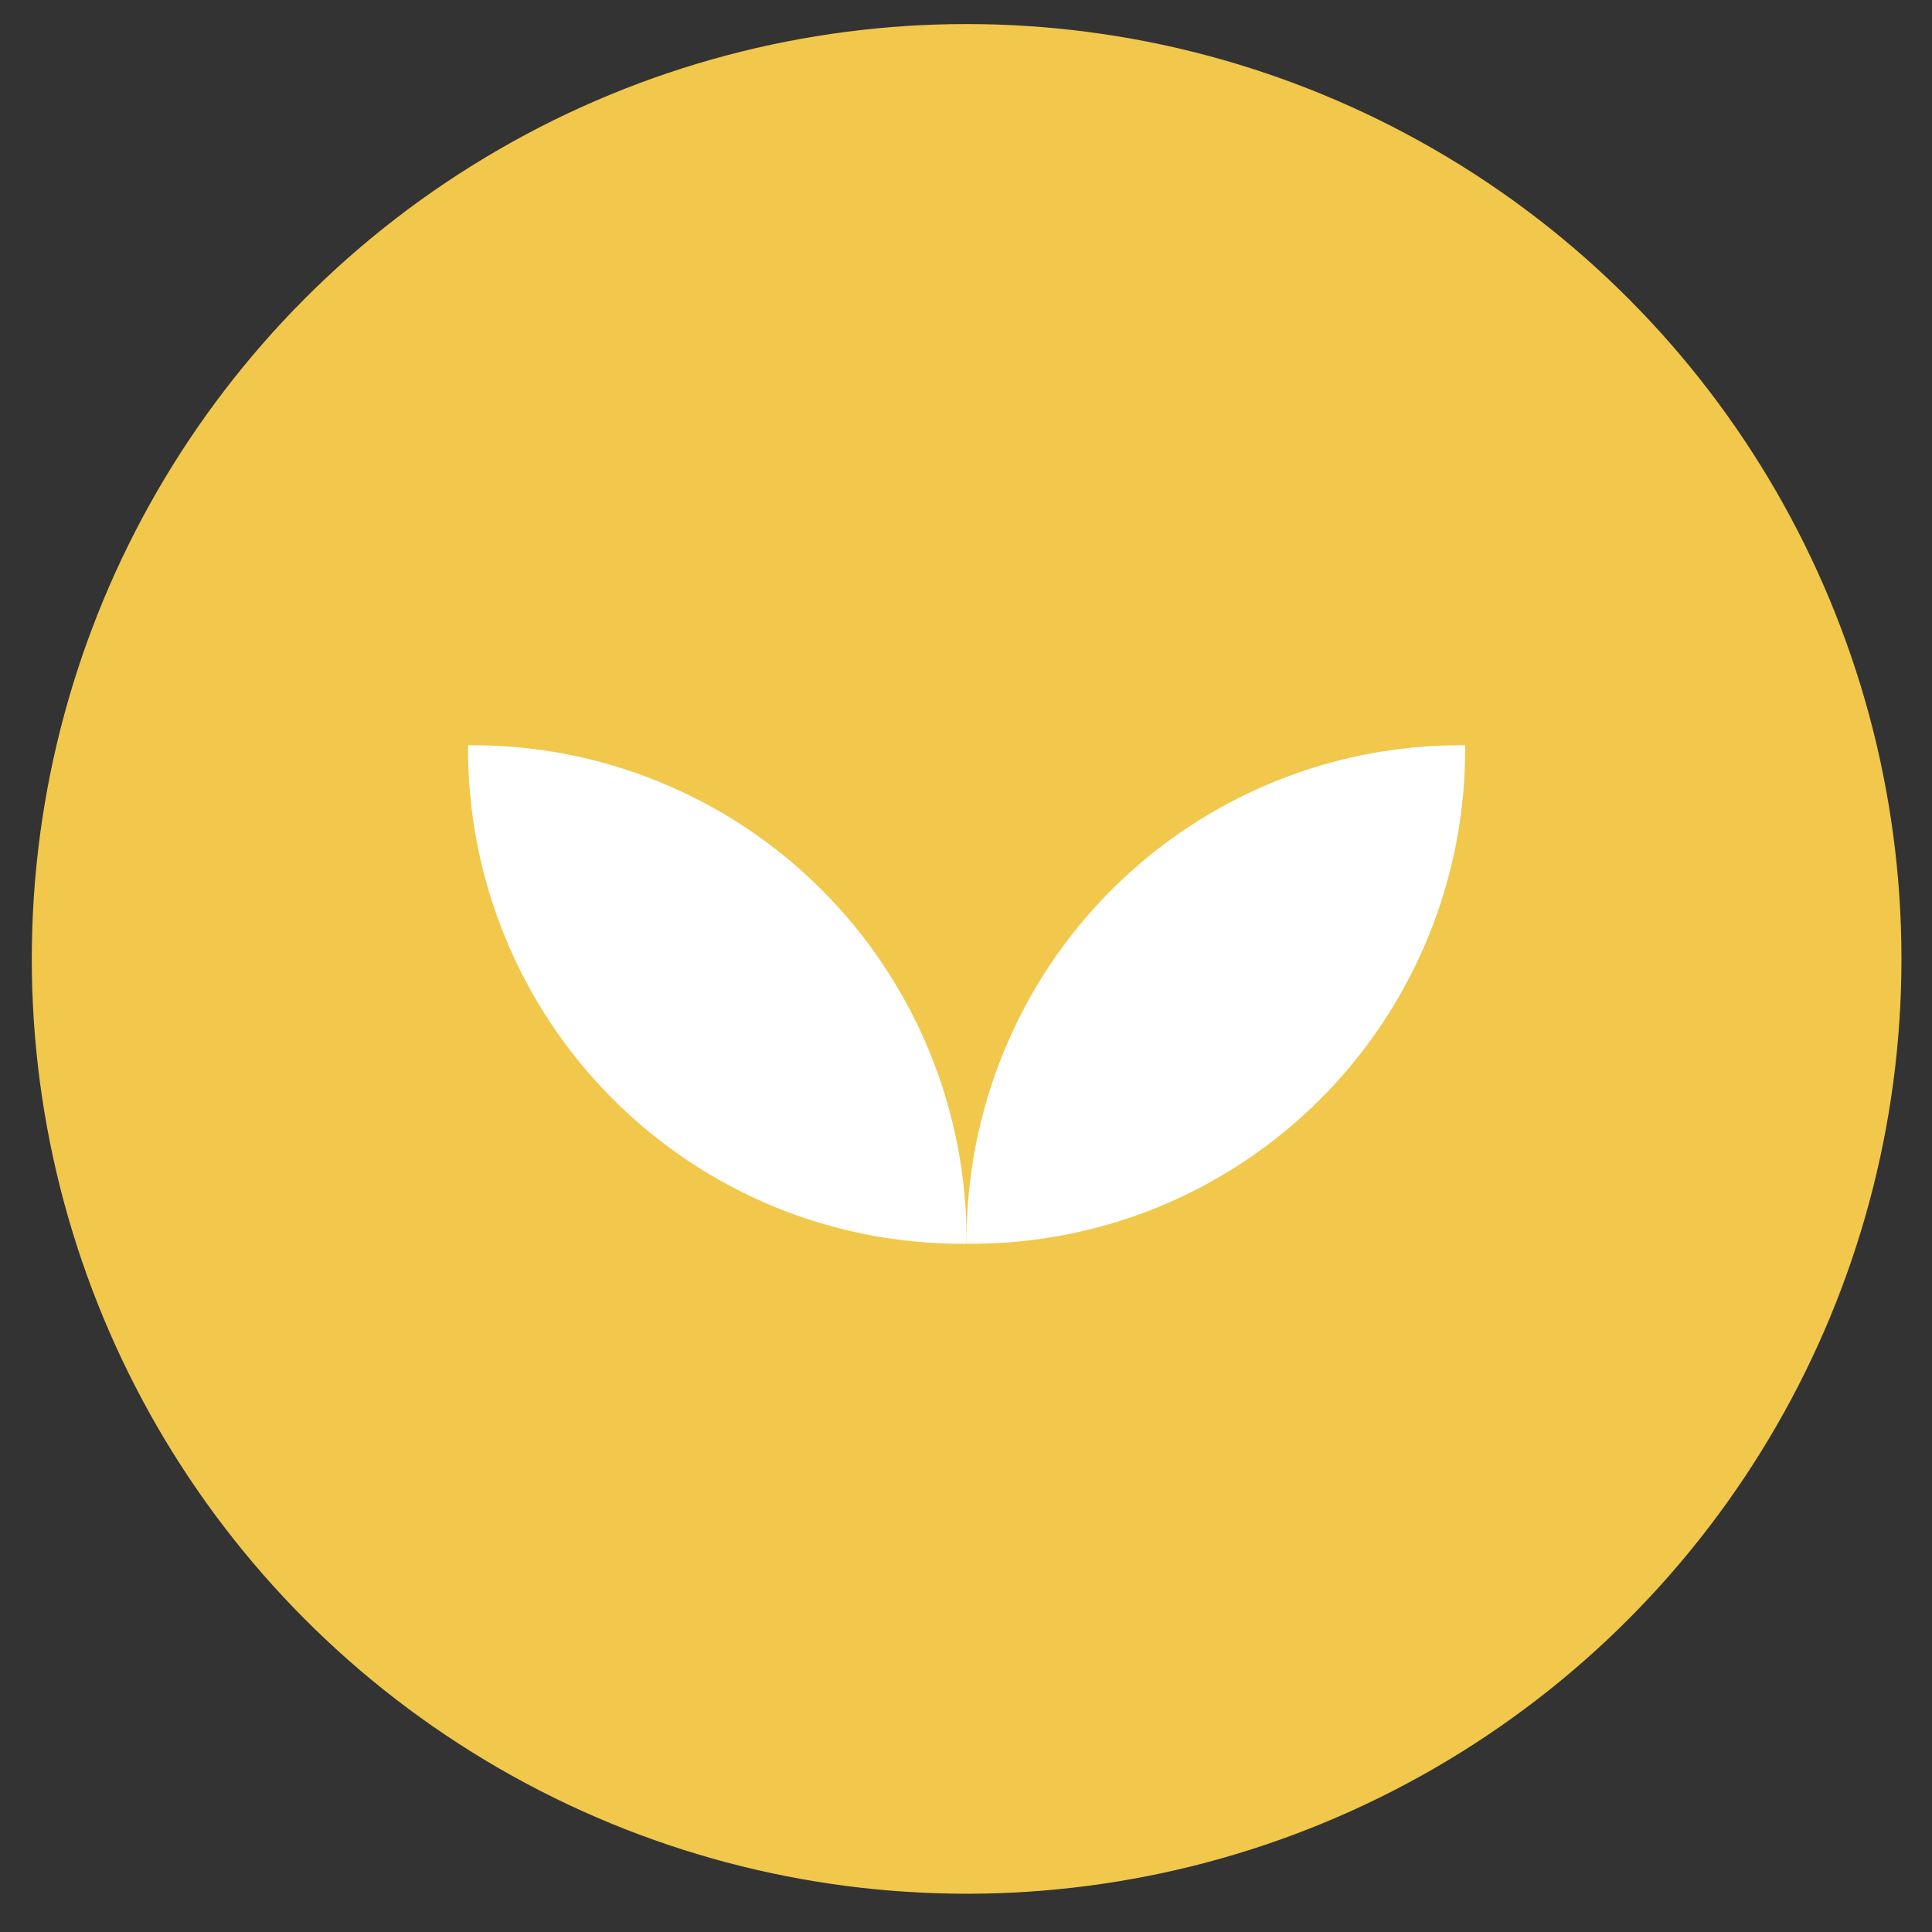 <?xml version="1.0" encoding="UTF-8"?> <svg xmlns="http://www.w3.org/2000/svg" width="31" height="31" viewBox="0 0 31 31" fill="none"><rect x="0" y="0" width="31" height="31" fill="#333333" stroke="none"/> <circle cx="15.51" cy="15.386" r="15" fill="#F1C84B"></circle> <g clip-path="url(#clip0_685_71137)"> <path d="M23.509 11.958C23.518 13.012 23.316 14.057 22.917 15.033C22.517 16.008 21.928 16.894 21.184 17.638C20.439 18.383 19.554 18.971 18.58 19.37C17.605 19.768 16.562 19.967 15.51 19.957C15.502 18.903 15.703 17.858 16.103 16.883C16.502 15.907 17.091 15.021 17.836 14.277C18.581 13.532 19.466 12.944 20.44 12.546C21.414 12.147 22.458 11.948 23.509 11.958Z" fill="white"></path> <path d="M7.51 11.958C7.502 13.012 7.703 14.057 8.103 15.033C8.502 16.008 9.091 16.894 9.836 17.638C10.581 18.383 11.466 18.971 12.44 19.37C13.414 19.768 14.458 19.967 15.509 19.957C15.518 18.903 15.316 17.858 14.917 16.883C14.517 15.907 13.928 15.021 13.184 14.277C12.439 13.532 11.554 12.944 10.58 12.546C9.605 12.147 8.562 11.948 7.51 11.958Z" fill="white"></path> </g> <defs> <clipPath id="clip0_685_71137"> <rect width="16" height="16" fill="white" transform="translate(7.51 7.386)"></rect> </clipPath> </defs> </svg> 
